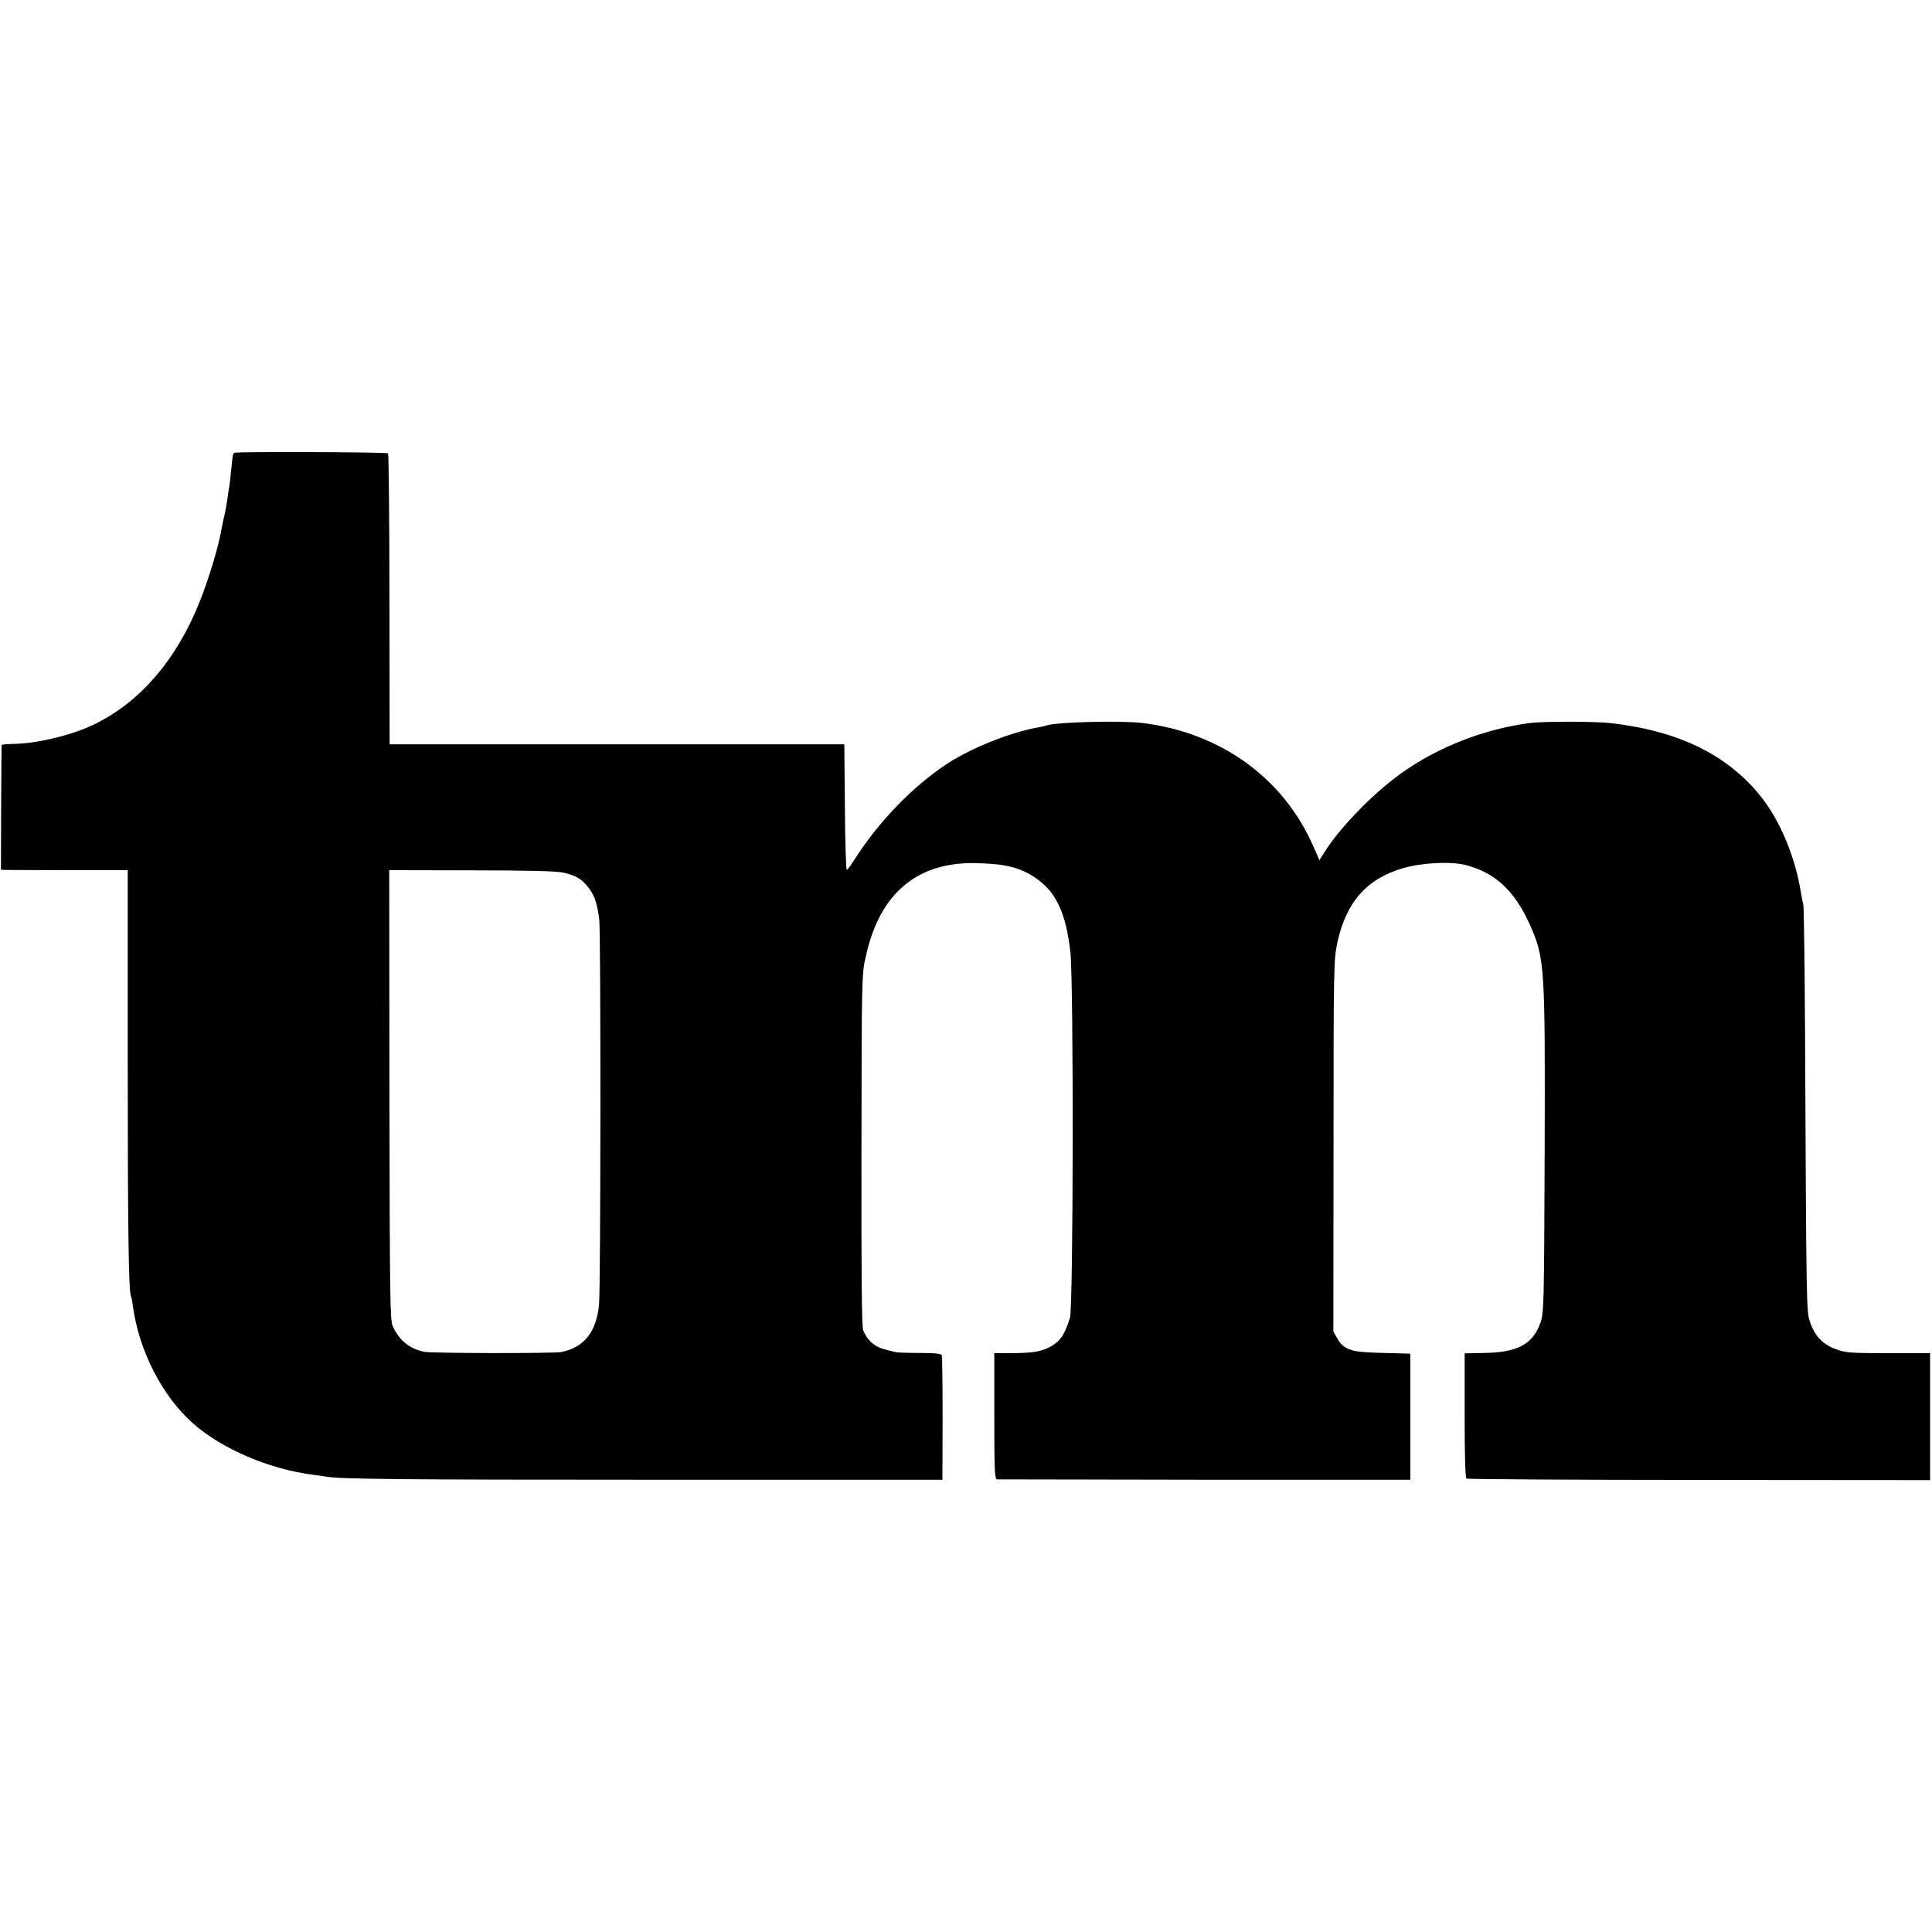 <?xml version="1.0" standalone="no"?>
<!DOCTYPE svg PUBLIC "-//W3C//DTD SVG 20010904//EN"
 "http://www.w3.org/TR/2001/REC-SVG-20010904/DTD/svg10.dtd">
<svg version="1.0" xmlns="http://www.w3.org/2000/svg"
 width="1024pt" height="1024pt" viewBox="0 0 1024 1024"
 preserveAspectRatio="xMidYMid meet">
<g transform="translate(0,1024) scale(0.1,-0.1)"
fill="#000000" stroke="none">
<path d="M1242 7840 c-8 -6 -8 -5 -17 -93 -3 -37 -8 -76 -10 -87 -2 -10 -7
-40 -10 -67 -4 -26 -11 -64 -15 -83 -5 -19 -12 -51 -15 -70 -16 -94 -66 -262
-115 -385 -125 -316 -325 -546 -577 -662 -118 -54 -299 -96 -420 -96 -29 -1
-54 -3 -54 -6 -1 -3 -2 -153 -3 -333 l-1 -328 35 -1 c19 0 170 -1 336 -1 l301
0 0 -1017 c0 -887 5 -1219 17 -1240 2 -3 7 -26 10 -51 32 -239 156 -481 321
-626 151 -133 400 -240 630 -270 28 -3 59 -8 70 -10 71 -14 408 -17 1755 -17
l1515 0 1 324 c0 178 -2 329 -4 336 -3 8 -37 12 -115 12 -62 0 -119 2 -127 4
-70 16 -88 22 -110 36 -29 18 -51 45 -65 81 -8 17 -10 326 -9 955 1 924 1 931
24 1030 74 334 276 501 594 490 148 -4 224 -24 303 -77 109 -73 162 -184 186
-392 18 -149 16 -1885 -2 -1941 -30 -94 -52 -125 -106 -154 -52 -26 -89 -32
-202 -33 l-93 0 0 -334 c0 -290 2 -334 15 -335 8 0 504 -1 1103 -2 l1087 0 0
334 0 334 -60 2 c-187 4 -224 7 -262 21 -30 12 -47 26 -64 56 l-22 39 1 986
c0 952 1 989 21 1078 47 215 158 338 353 393 99 28 251 35 327 15 154 -40 256
-134 336 -308 83 -185 85 -215 82 -1212 -3 -807 -4 -853 -22 -905 -41 -115
-121 -159 -301 -161 l-101 -2 0 -329 c0 -215 3 -331 10 -335 6 -3 561 -7 1234
-7 l1223 -1 0 337 0 336 -222 0 c-204 0 -228 2 -280 22 -68 25 -111 71 -135
145 -19 54 -19 79 -26 1550 -2 352 -6 649 -9 660 -3 11 -9 40 -13 65 -29 185
-110 381 -212 508 -176 221 -436 348 -793 389 -82 10 -358 10 -430 1 -263 -34
-530 -144 -729 -301 -136 -106 -286 -265 -358 -379 l-30 -47 -33 75 c-158 361
-493 602 -905 652 -116 14 -456 5 -508 -13 -7 -3 -23 -6 -37 -9 -149 -25 -358
-108 -490 -194 -184 -121 -367 -311 -495 -514 -17 -27 -33 -48 -37 -48 -4 0
-9 150 -10 333 l-3 332 -1205 0 -1205 0 -1 768 c0 422 -4 770 -7 774 -8 7
-806 10 -815 3z m1743 -2225 c62 -14 91 -30 121 -64 42 -47 57 -87 70 -181 9
-62 8 -1958 -1 -2045 -14 -145 -79 -226 -199 -251 -36 -8 -692 -7 -727 1 -80
17 -132 60 -167 135 -15 32 -16 153 -18 1226 l-1 1192 436 -1 c295 0 452 -4
486 -12z"/>
</g>
</svg>
